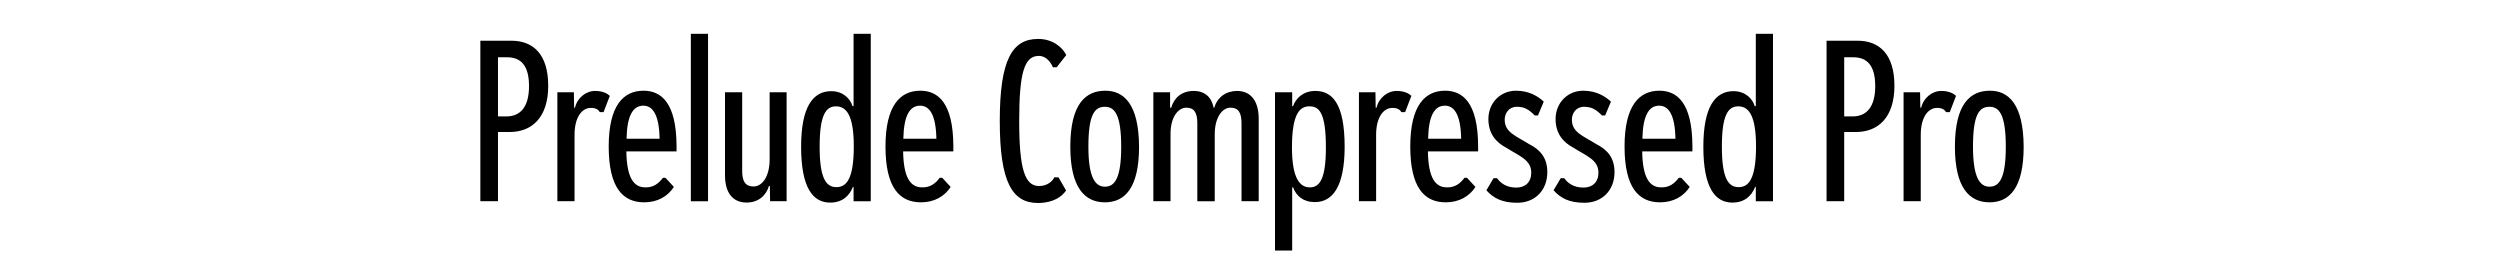 <svg xmlns="http://www.w3.org/2000/svg" viewBox="0 0 560 60"><path d="M107.6 45.08V9.12h6.95c4.9 0 8.25 3.05 8.25 10.1s-3.6 10.35-8.65 10.35h-2.6v15.5h-3.95Zm3.95-32.25v13.25h1.85c3.2 0 5.1-2.15 5.1-6.8s-1.85-6.45-4.9-6.45h-2.05Zm17.25 11.29c.5-2.2 2.45-3.75 4.5-3.75 1.7 0 2.7.55 3.3 1.1l-1.4 3.65h-.85c-.3-.55-.85-.95-2-.95-2.1 0-3.65 2.25-3.65 6v14.9h-3.85v-24.4h3.7l.05 3.45h.2Zm22.75 9.8H140.3c.1 6 1.7 8.05 4.25 8.05 1.75.05 2.95-.8 3.95-2.15h.55l1.9 2.05c-1.35 2.1-3.65 3.45-6.65 3.45-4.8 0-7.95-3.3-7.95-12.5s3.3-12.5 7.8-12.5c3.9 0 7.35 2.6 7.4 12.35v1.25Zm-3.8-2.85c-.1-5.5-1.6-7.4-3.65-7.4-2.35 0-3.65 2.3-3.75 7.4h7.4Zm7 14.01V7.57h3.85v37.51h-3.85Zm17.5-3.41c-.65 2.15-2.4 3.7-5 3.7-2.9 0-4.85-1.9-4.85-6.15V20.67h3.85v17.65c0 2.35.75 3.45 2.55 3.45 1.9 0 3.6-2.15 3.6-6.1v-15h3.8v24.4h-3.7l-.05-3.4h-.2Zm7.2-8.8c0-8.85 2.6-12.45 6.75-12.45 2.7 0 4.3 1.75 4.75 3.35h.25V7.57h3.85v37.51h-3.85v-3.2h-.15c-.85 2.1-2.45 3.5-5.1 3.5-3.85 0-6.5-3.3-6.5-12.5Zm7.8-9.05c-2.3 0-3.65 2.05-3.65 9s1.35 9.1 3.75 9.1c2.1 0 3.9-1.55 3.9-9.1 0-7-1.65-9-4-9Zm26.3 10.1H202.3c.1 6 1.7 8.05 4.25 8.05 1.75.05 2.95-.8 3.95-2.15h.55l1.9 2.05c-1.35 2.1-3.65 3.45-6.65 3.45-4.8 0-7.95-3.3-7.95-12.5s3.3-12.5 7.8-12.5c3.9 0 7.35 2.6 7.4 12.35v1.25Zm-3.8-2.85c-.1-5.5-1.6-7.4-3.65-7.4-2.35 0-3.65 2.3-3.75 7.4h7.4Zm29.05 11.6c-.9 1.35-2.85 2.8-6.3 2.8-5.75 0-8.55-4.65-8.55-18.35s2.75-18.4 8.6-18.4c3.15 0 5.35 1.75 6.3 3.6l-2.15 2.75h-.85c-.45-1.05-1.45-2.55-3.15-2.55-3.25 0-4.4 3.75-4.4 14.6s1.3 14.55 4.45 14.55c1.85 0 3.05-1.1 3.4-1.95h.95l1.7 2.95Zm.95-9.8c0-9.7 3.5-12.55 7.85-12.55 4.05 0 7.5 2.85 7.55 12.55 0 9.25-3.2 12.45-7.65 12.45s-7.75-3.2-7.75-12.45Zm11.4 0c0-7.25-1.5-8.95-3.65-8.95-2.3 0-3.7 1.7-3.7 8.95 0 6.6 1.4 8.95 3.7 8.95 2.15 0 3.65-1.8 3.65-8.95Zm20.95 12.21h-3.9V27.62c0-2.45-.75-3.5-2.45-3.5-1.85 0-3.55 2.1-3.55 5.85v15.1h-3.85v-24.4h3.75v3.45h.25c.65-2.25 2.4-3.75 5-3.75s4.05 1.45 4.5 3.75h.15c.7-2.4 2.7-3.75 5.1-3.75 2.8 0 4.85 1.9 4.85 6.25v18.45h-3.85v-17.4c0-2.4-.65-3.55-2.5-3.55s-3.5 2.25-3.5 5.95v15Zm17.55-3.11h-.2v14.15h-3.85V20.67h3.85v3.1h.2c.65-1.85 2.35-3.4 5-3.4 3.75 0 6.55 2.8 6.55 12.5 0 9-2.75 12.4-6.65 12.4-2.65 0-4.2-1.4-4.9-3.3Zm3.75 0c2.2 0 3.6-1.85 3.6-8.95 0-8-1.6-9.2-3.7-9.2s-3.9 1.55-3.9 9.2c0 6.9 1.75 8.95 4 8.95Zm14.95-17.85c.5-2.2 2.45-3.75 4.5-3.75 1.7 0 2.7.55 3.3 1.1l-1.4 3.65h-.85c-.3-.55-.85-.95-2-.95-2.1 0-3.65 2.25-3.65 6v14.9h-3.85v-24.4h3.7l.05 3.45h.2Zm22.75 9.8h-11.25c.1 6 1.7 8.05 4.25 8.05 1.75.05 2.95-.8 3.95-2.15h.55l1.9 2.05c-1.35 2.1-3.65 3.45-6.65 3.45-4.8 0-7.95-3.3-7.95-12.5s3.3-12.5 7.8-12.5c3.9 0 7.35 2.6 7.4 12.35v1.25Zm-3.8-2.85c-.1-5.5-1.6-7.4-3.65-7.4-2.35 0-3.65 2.3-3.75 7.4h7.4Zm18.5-8.3-1.3 3.1h-.7c-1.35-1.35-2.3-1.95-4.05-1.95s-2.7 1.45-2.7 2.9c0 2.85 2.6 3.65 5.45 5.45 2.45 1.25 4.1 3 4.1 6.3 0 4-2.7 6.85-6.75 6.85-3.4 0-5.35-1.05-6.9-2.8l1.6-2.7h.8c.7 1 2 2.1 4.3 2.1 2 0 3.35-1.2 3.35-3.35 0-2.9-2.75-3.75-5.55-5.55-2.3-1.2-4.05-3.15-4.05-6.45 0-3.6 2.65-6.35 6.2-6.35 2.95 0 5 1.3 6.2 2.45Zm15.05 0-1.3 3.1h-.7c-1.35-1.35-2.3-1.95-4.05-1.95s-2.7 1.45-2.7 2.9c0 2.85 2.6 3.65 5.45 5.45 2.45 1.25 4.1 3 4.1 6.3 0 4-2.7 6.85-6.75 6.85-3.4 0-5.35-1.05-6.9-2.8l1.6-2.7h.8c.7 1 2 2.1 4.3 2.1 2 0 3.35-1.2 3.35-3.35 0-2.9-2.75-3.75-5.55-5.55-2.3-1.2-4.05-3.15-4.05-6.45 0-3.6 2.65-6.35 6.2-6.35 2.95 0 5 1.3 6.2 2.45Zm18.25 11.15h-11.25c.1 6 1.7 8.05 4.25 8.05 1.75.05 2.95-.8 3.95-2.15h.55l1.9 2.05c-1.35 2.1-3.65 3.45-6.65 3.45-4.8 0-7.95-3.3-7.95-12.5s3.3-12.5 7.8-12.5c3.9 0 7.35 2.6 7.4 12.35v1.25Zm-3.8-2.85c-.1-5.5-1.6-7.4-3.65-7.4-2.35 0-3.65 2.3-3.75 7.4h7.4Zm6.25 1.8c0-8.85 2.6-12.45 6.75-12.45 2.7 0 4.3 1.75 4.75 3.35h.25V7.57h3.85v37.51h-3.85v-3.2h-.15c-.85 2.1-2.45 3.5-5.1 3.5-3.85 0-6.5-3.3-6.5-12.5Zm7.8-9.05c-2.3 0-3.65 2.05-3.65 9s1.35 9.1 3.75 9.1c2.1 0 3.9-1.55 3.9-9.1 0-7-1.65-9-4-9Zm19.8 21.26V9.12h6.95c4.9 0 8.25 3.05 8.25 10.1s-3.6 10.35-8.65 10.35h-2.6v15.5h-3.95Zm3.95-32.25v13.25h1.85c3.2 0 5.1-2.15 5.1-6.8s-1.85-6.45-4.9-6.45h-2.05Zm17.25 11.29c.5-2.2 2.45-3.75 4.5-3.75 1.7 0 2.7.55 3.3 1.1l-1.4 3.65h-.85c-.3-.55-.85-.95-2-.95-2.1 0-3.65 2.25-3.65 6v14.9h-3.85v-24.4h3.7l.05 3.45h.2Zm7.55 8.75c0-9.7 3.5-12.55 7.85-12.55 4.05 0 7.5 2.85 7.55 12.55 0 9.25-3.2 12.45-7.65 12.45s-7.75-3.2-7.75-12.45Zm11.4 0c0-7.25-1.5-8.95-3.65-8.95-2.3 0-3.7 1.7-3.7 8.95 0 6.6 1.4 8.95 3.7 8.95 2.15 0 3.65-1.8 3.65-8.95Z"/></svg>